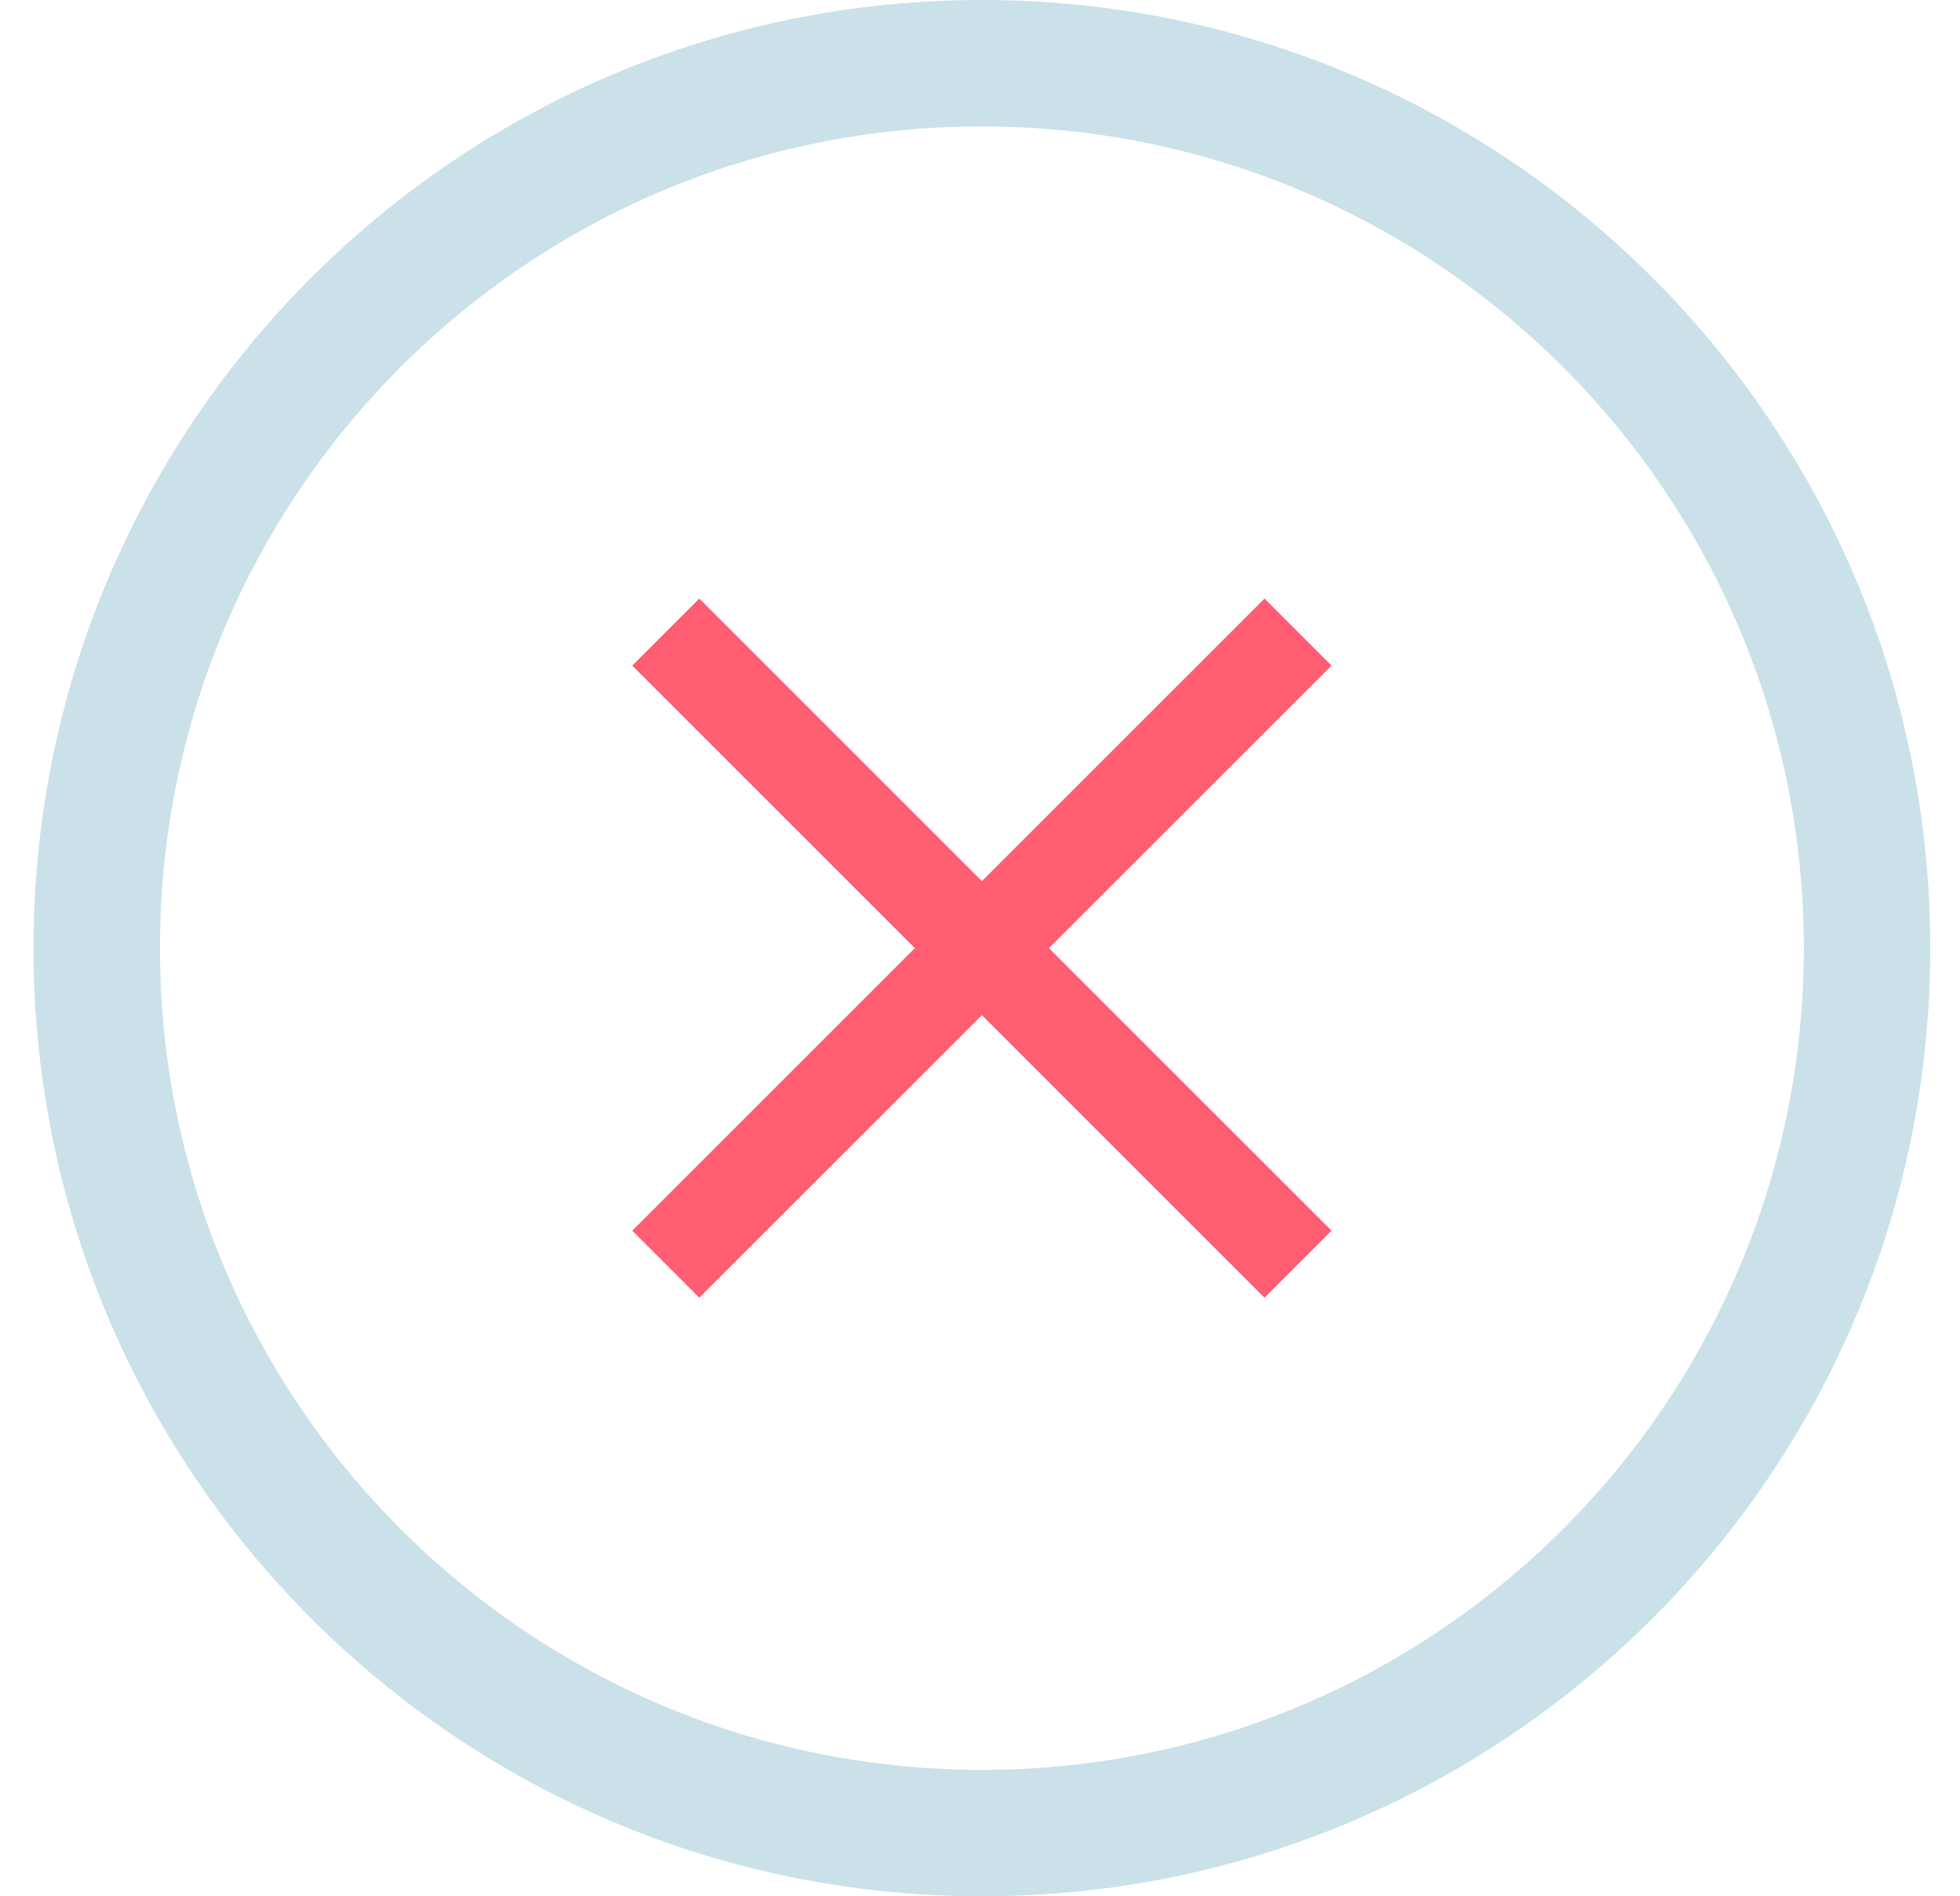 <svg xmlns="http://www.w3.org/2000/svg" width="31" height="30" viewBox="0 0 31 30">
  <g fill="none" fill-rule="evenodd" transform="translate(-4 -5.53)">
    <path fill="#CAE1EA" fill-rule="nonzero" d="M19.53,5.53 C11.243,5.53 4.53,12.243 4.53,20.53 C4.53,28.813 11.245,35.53 19.53,35.53 C27.81,35.53 34.53,28.81 34.53,20.53 C34.53,12.245 27.813,5.53 19.53,5.53 Z M19.53,7.53 C26.708,7.53 32.53,13.35 32.53,20.53 C32.53,27.706 26.706,33.53 19.53,33.53 C12.35,33.53 6.53,27.708 6.53,20.53 C6.53,13.347 12.347,7.53 19.53,7.53 Z"/>
    <polygon points="0 .53 40 .53 40 40.53 0 40.53"/>
    <polygon fill="#FF5D71" fill-rule="nonzero" points="25.06 16.06 24 15 19.53 19.47 15.06 15 14 16.06 18.47 20.53 14 25 15.06 26.06 19.53 21.59 24 26.06 25.06 25 20.59 20.53"/>
  </g>
</svg>
